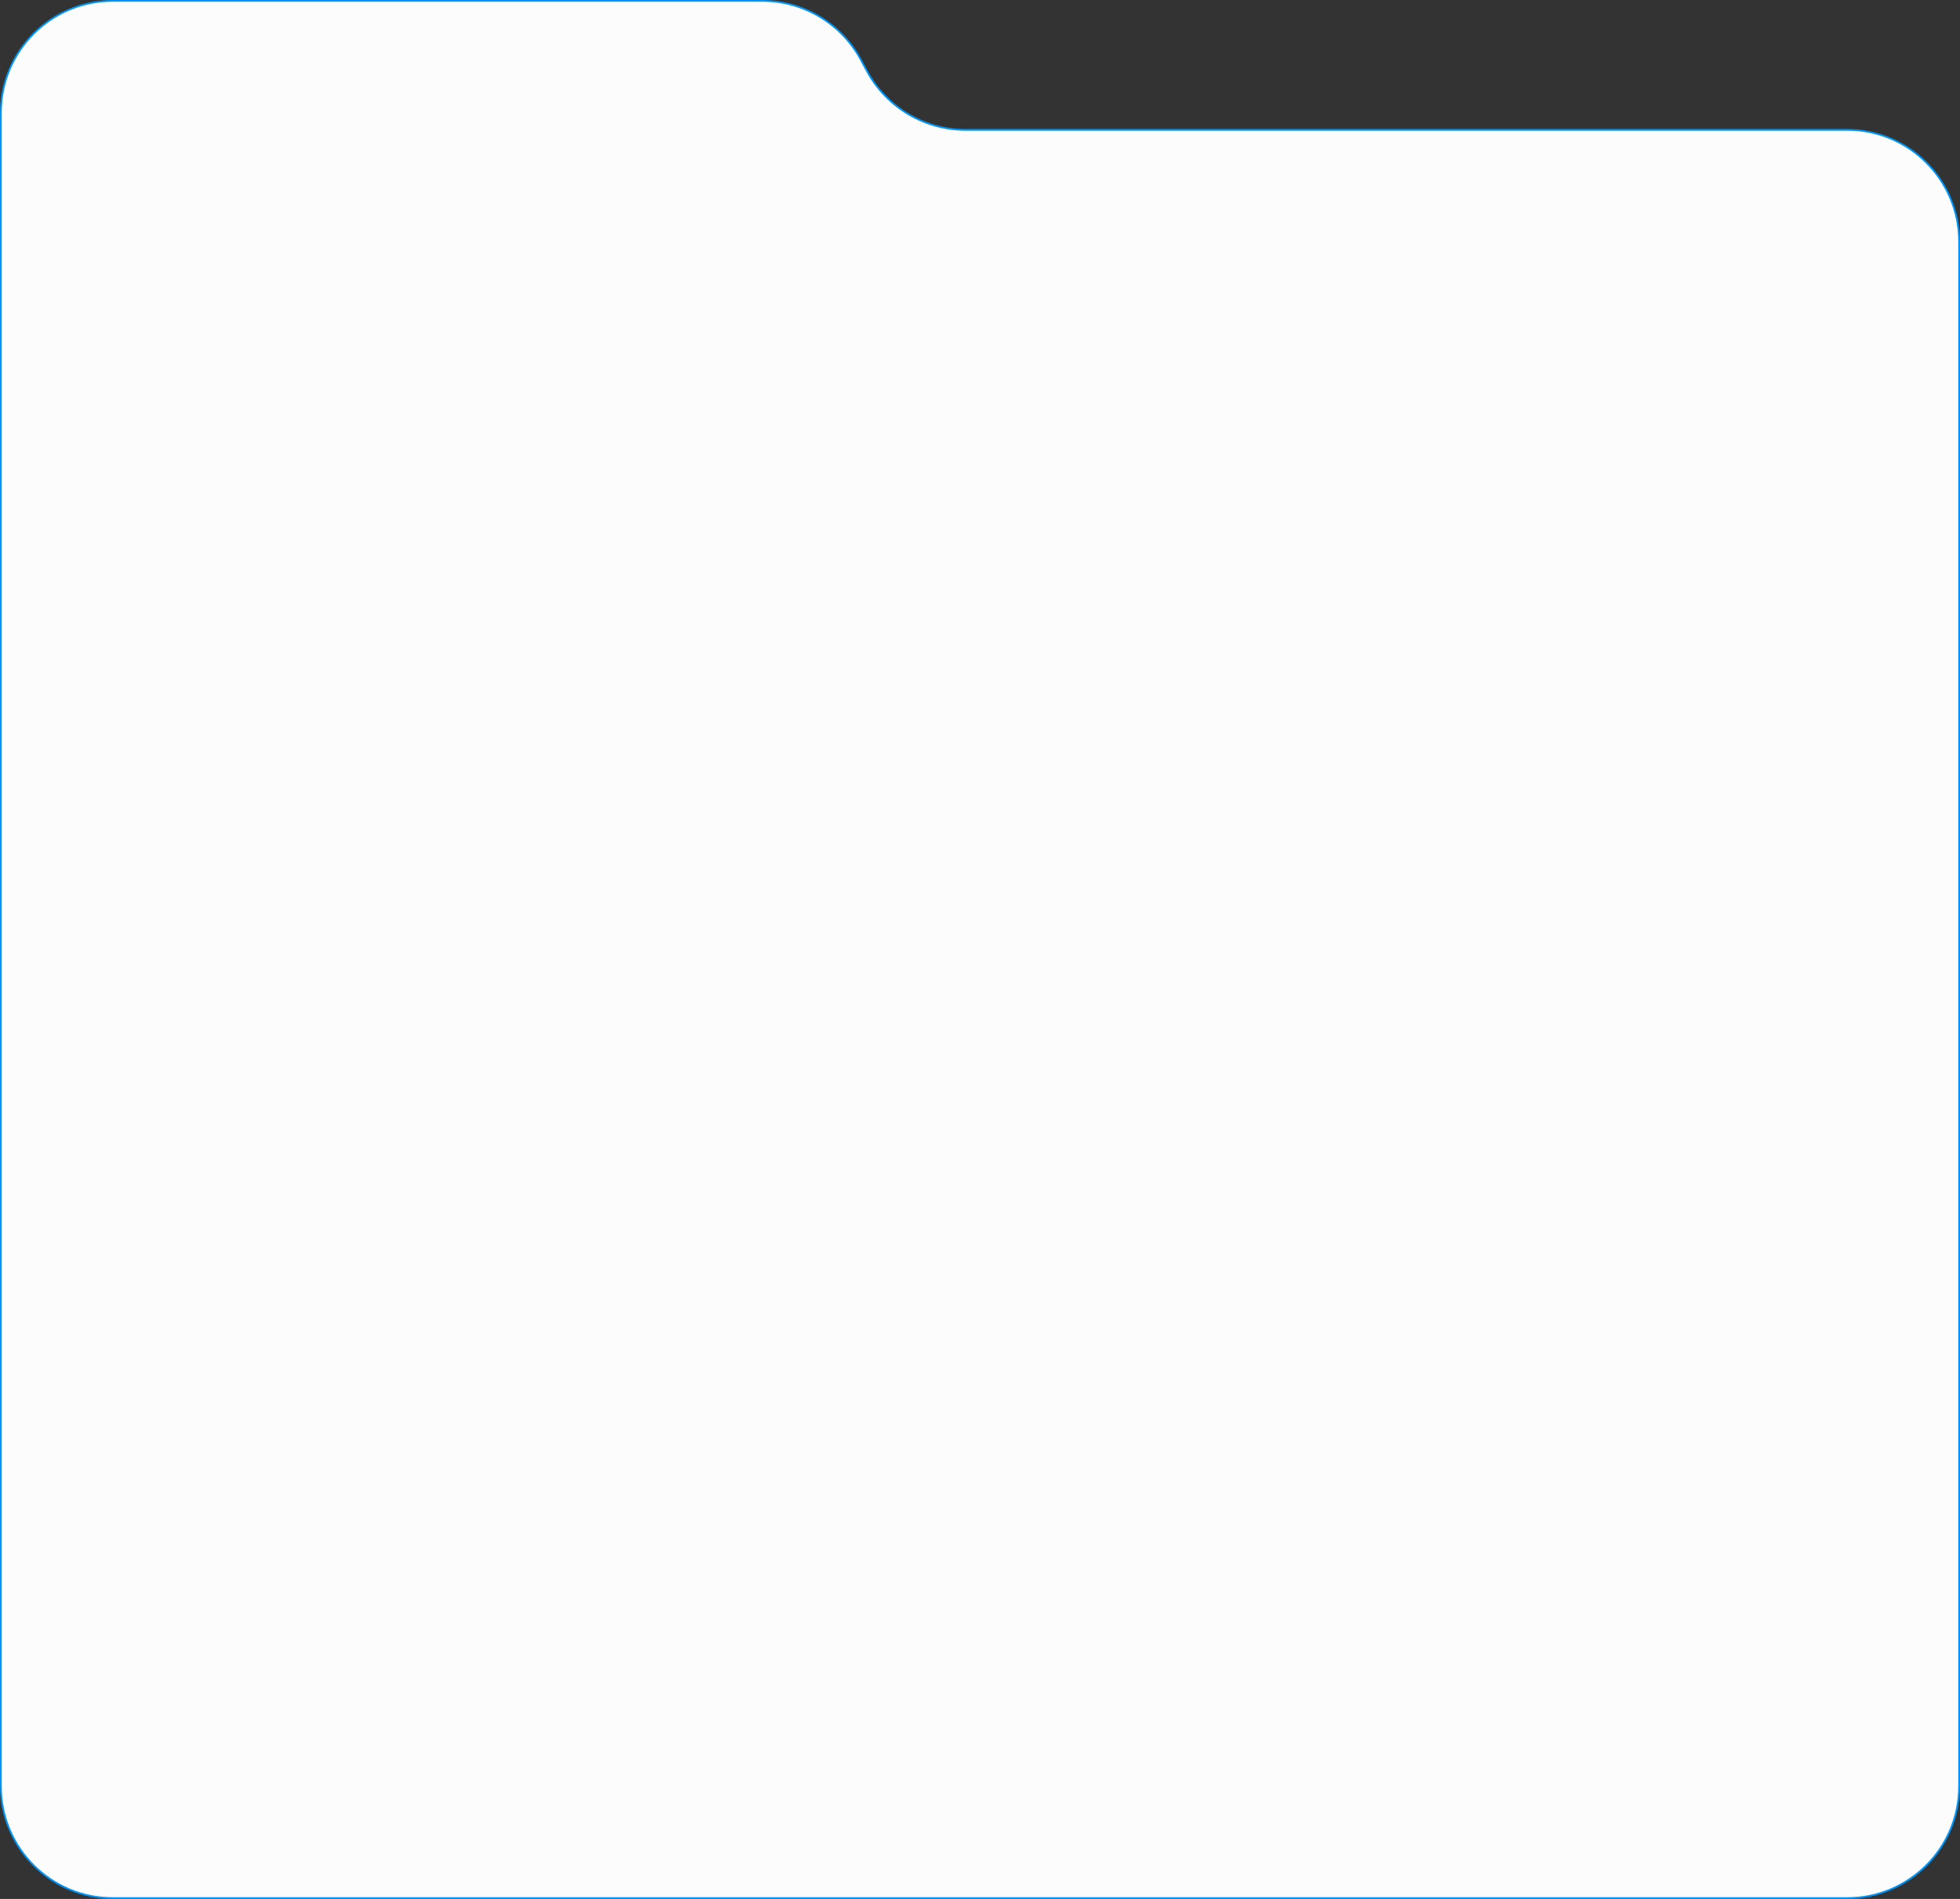 <?xml version="1.0" encoding="UTF-8"?> <svg xmlns="http://www.w3.org/2000/svg" viewBox="0 0 1121 1086" fill="none"><rect x="0" y="0" width="1121" height="1086" fill="#333333" stroke="none"/><path data-figma-bg-blur-radius="24.5" d="M0.5 64.5V1021.5C0.5 1056.845 29.154 1085.5 64.5 1085.5H1056.5C1091.845 1085.5 1120.5 1056.845 1120.5 1021.5V138.258C1120.5 102.912 1091.845 74.258 1056.5 74.258H552.168C528.655 74.258 507.035 61.365 495.86 40.677L492.295 34.081C481.12 13.394 459.5 0.5 435.988 0.5H64.5C29.154 0.5 0.5 29.154 0.5 64.5Z" fill="#FCFCFC" stroke="#0095F6"></path><defs><clipPath id="bgblur_0_43_734_clip_path" transform="translate(98 98)"><path d="M0.5 64.5V1021.5C0.5 1056.845 29.154 1085.5 64.5 1085.5H1056.5C1091.845 1085.5 1120.5 1056.845 1120.5 1021.5V138.258C1120.5 102.912 1091.845 74.258 1056.5 74.258H552.168C528.655 74.258 507.035 61.365 495.86 40.677L492.295 34.081C481.12 13.394 459.5 0.5 435.988 0.5H64.5C29.154 0.5 0.5 29.154 0.5 64.5Z"></path></clipPath></defs></svg> 
